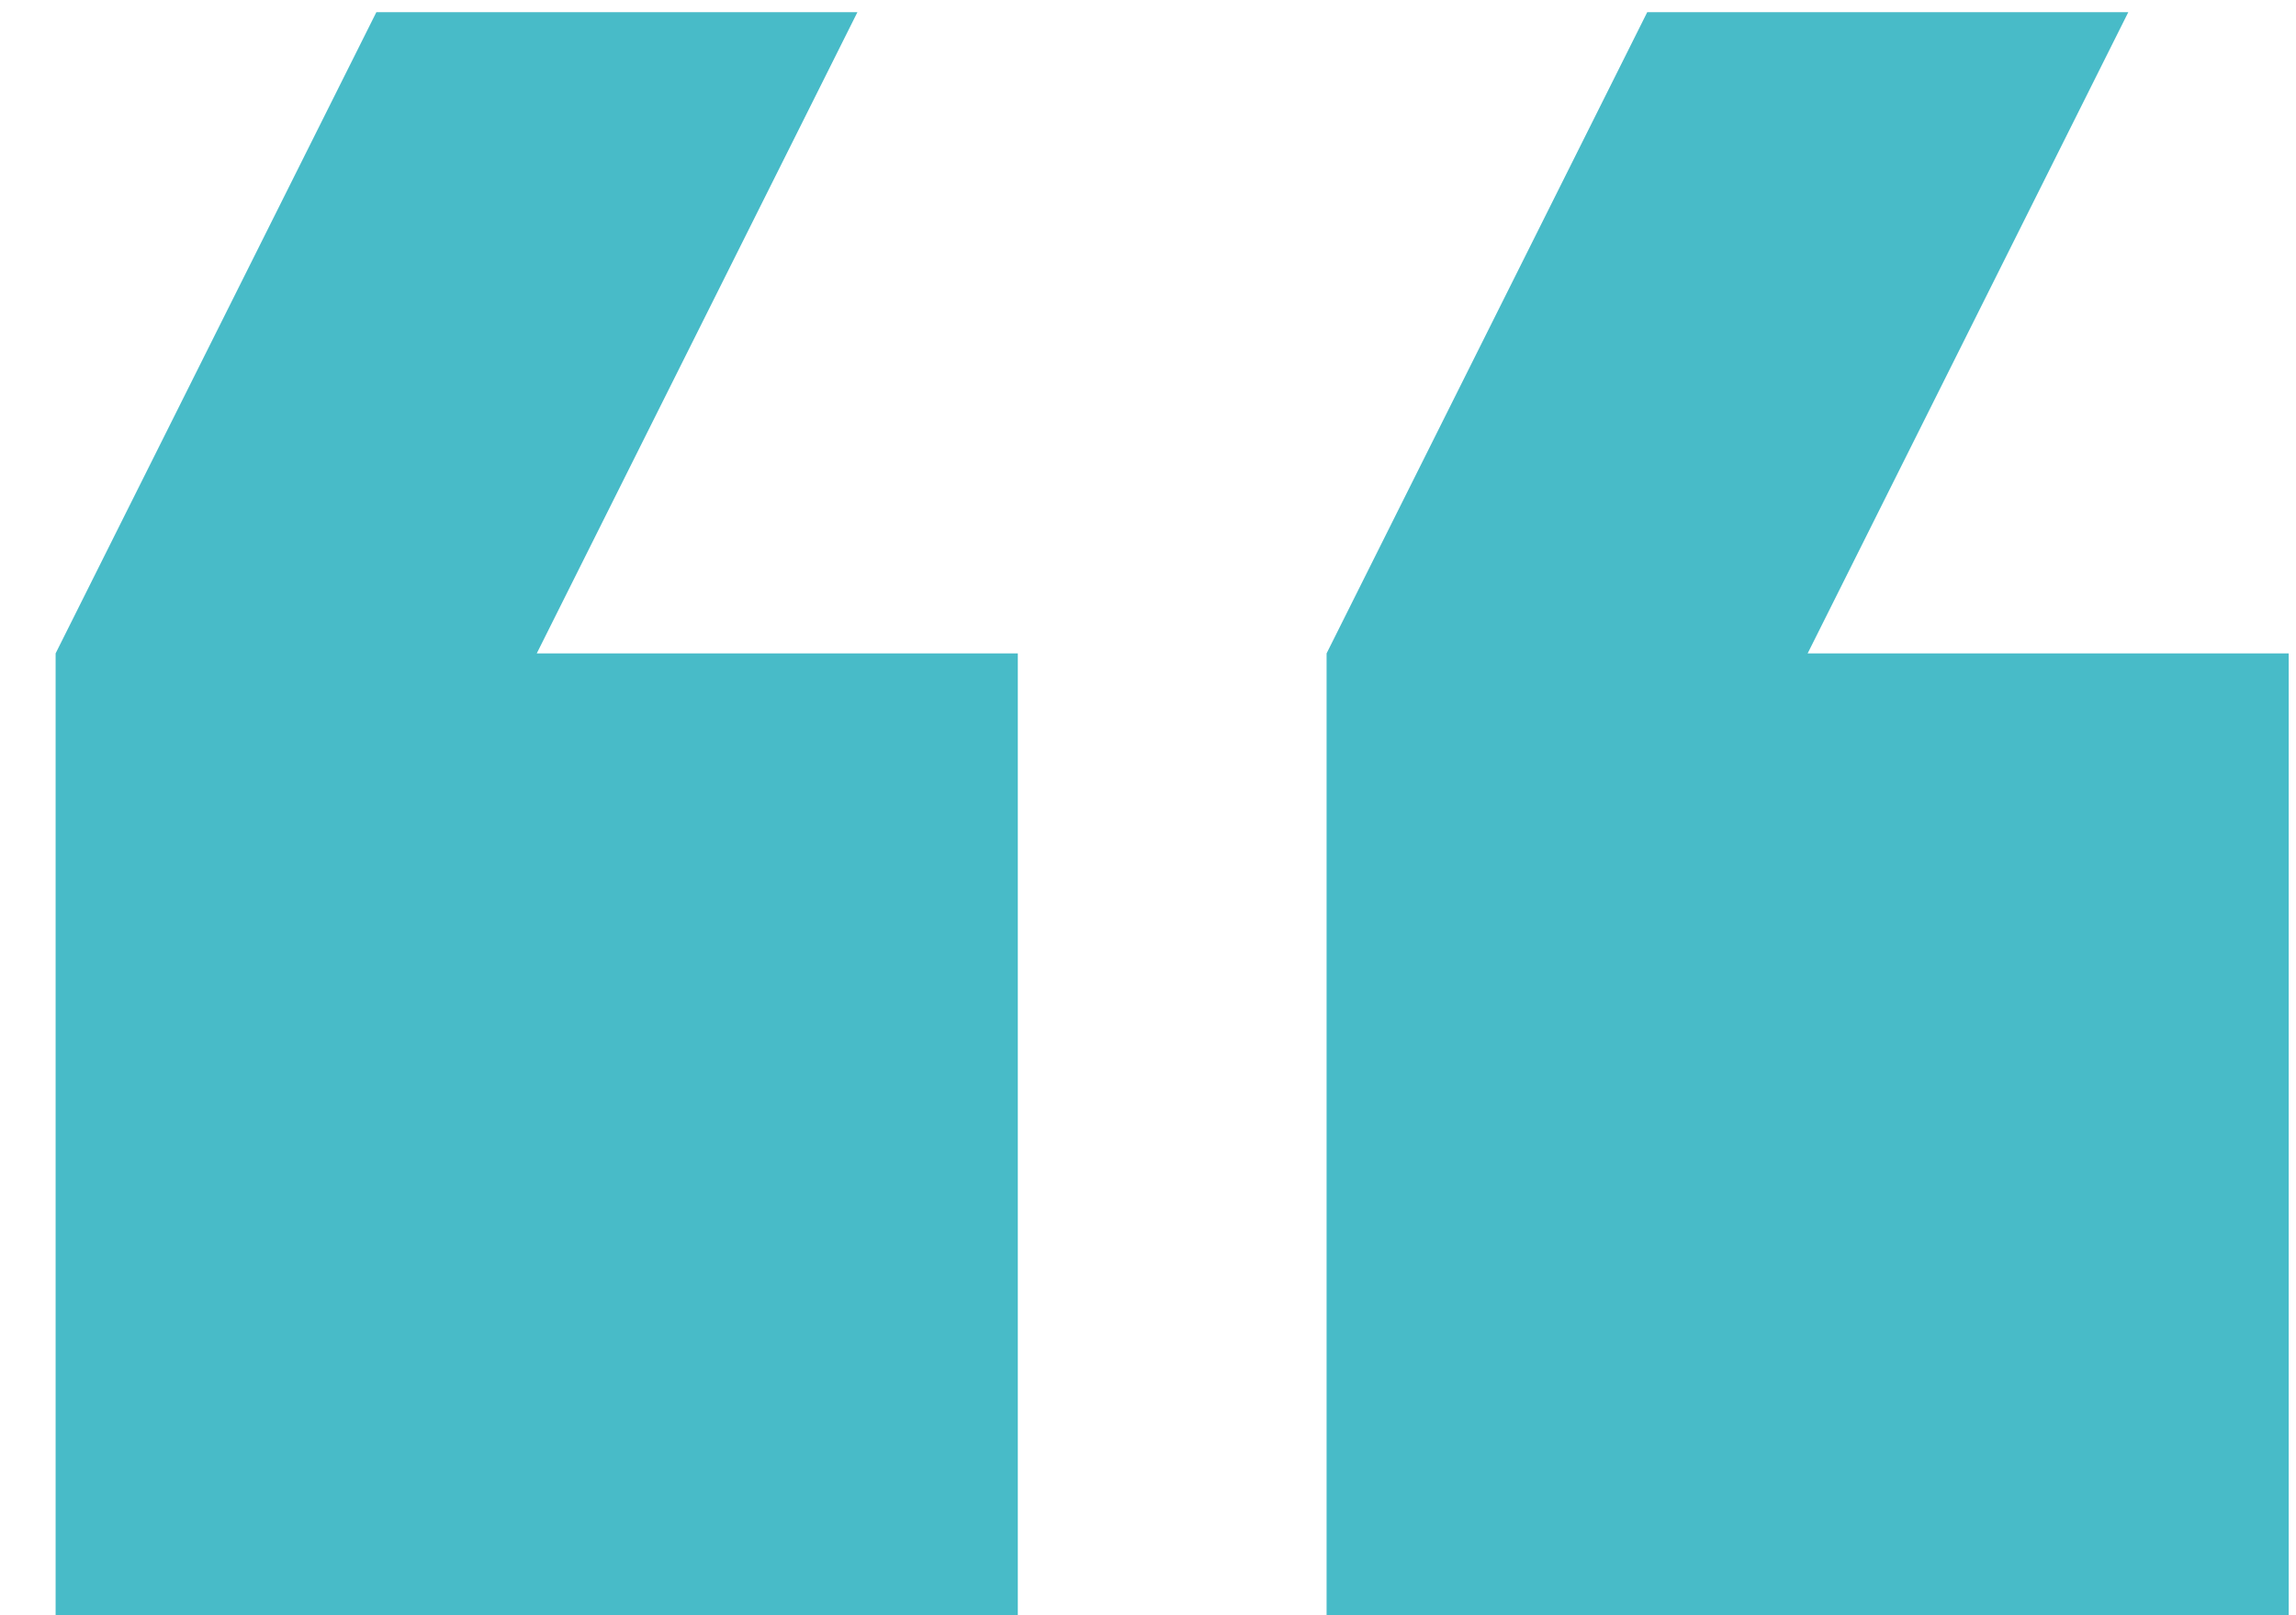 <?xml version="1.0" encoding="UTF-8"?> <svg xmlns="http://www.w3.org/2000/svg" width="27" height="19" viewBox="0 0 27 19" fill="none"> <path d="M26.914 7.686L21.257 7.686L25.028 0.143L19.371 0.143L15.6 7.686L15.6 19L26.914 19L26.914 7.686Z" fill="#48BBC8"></path> <path d="M11.969 19L11.969 7.686L6.312 7.686L10.083 0.143L4.426 0.143L0.654 7.686L0.654 19L11.969 19Z" fill="#48BBC8"></path> </svg> 